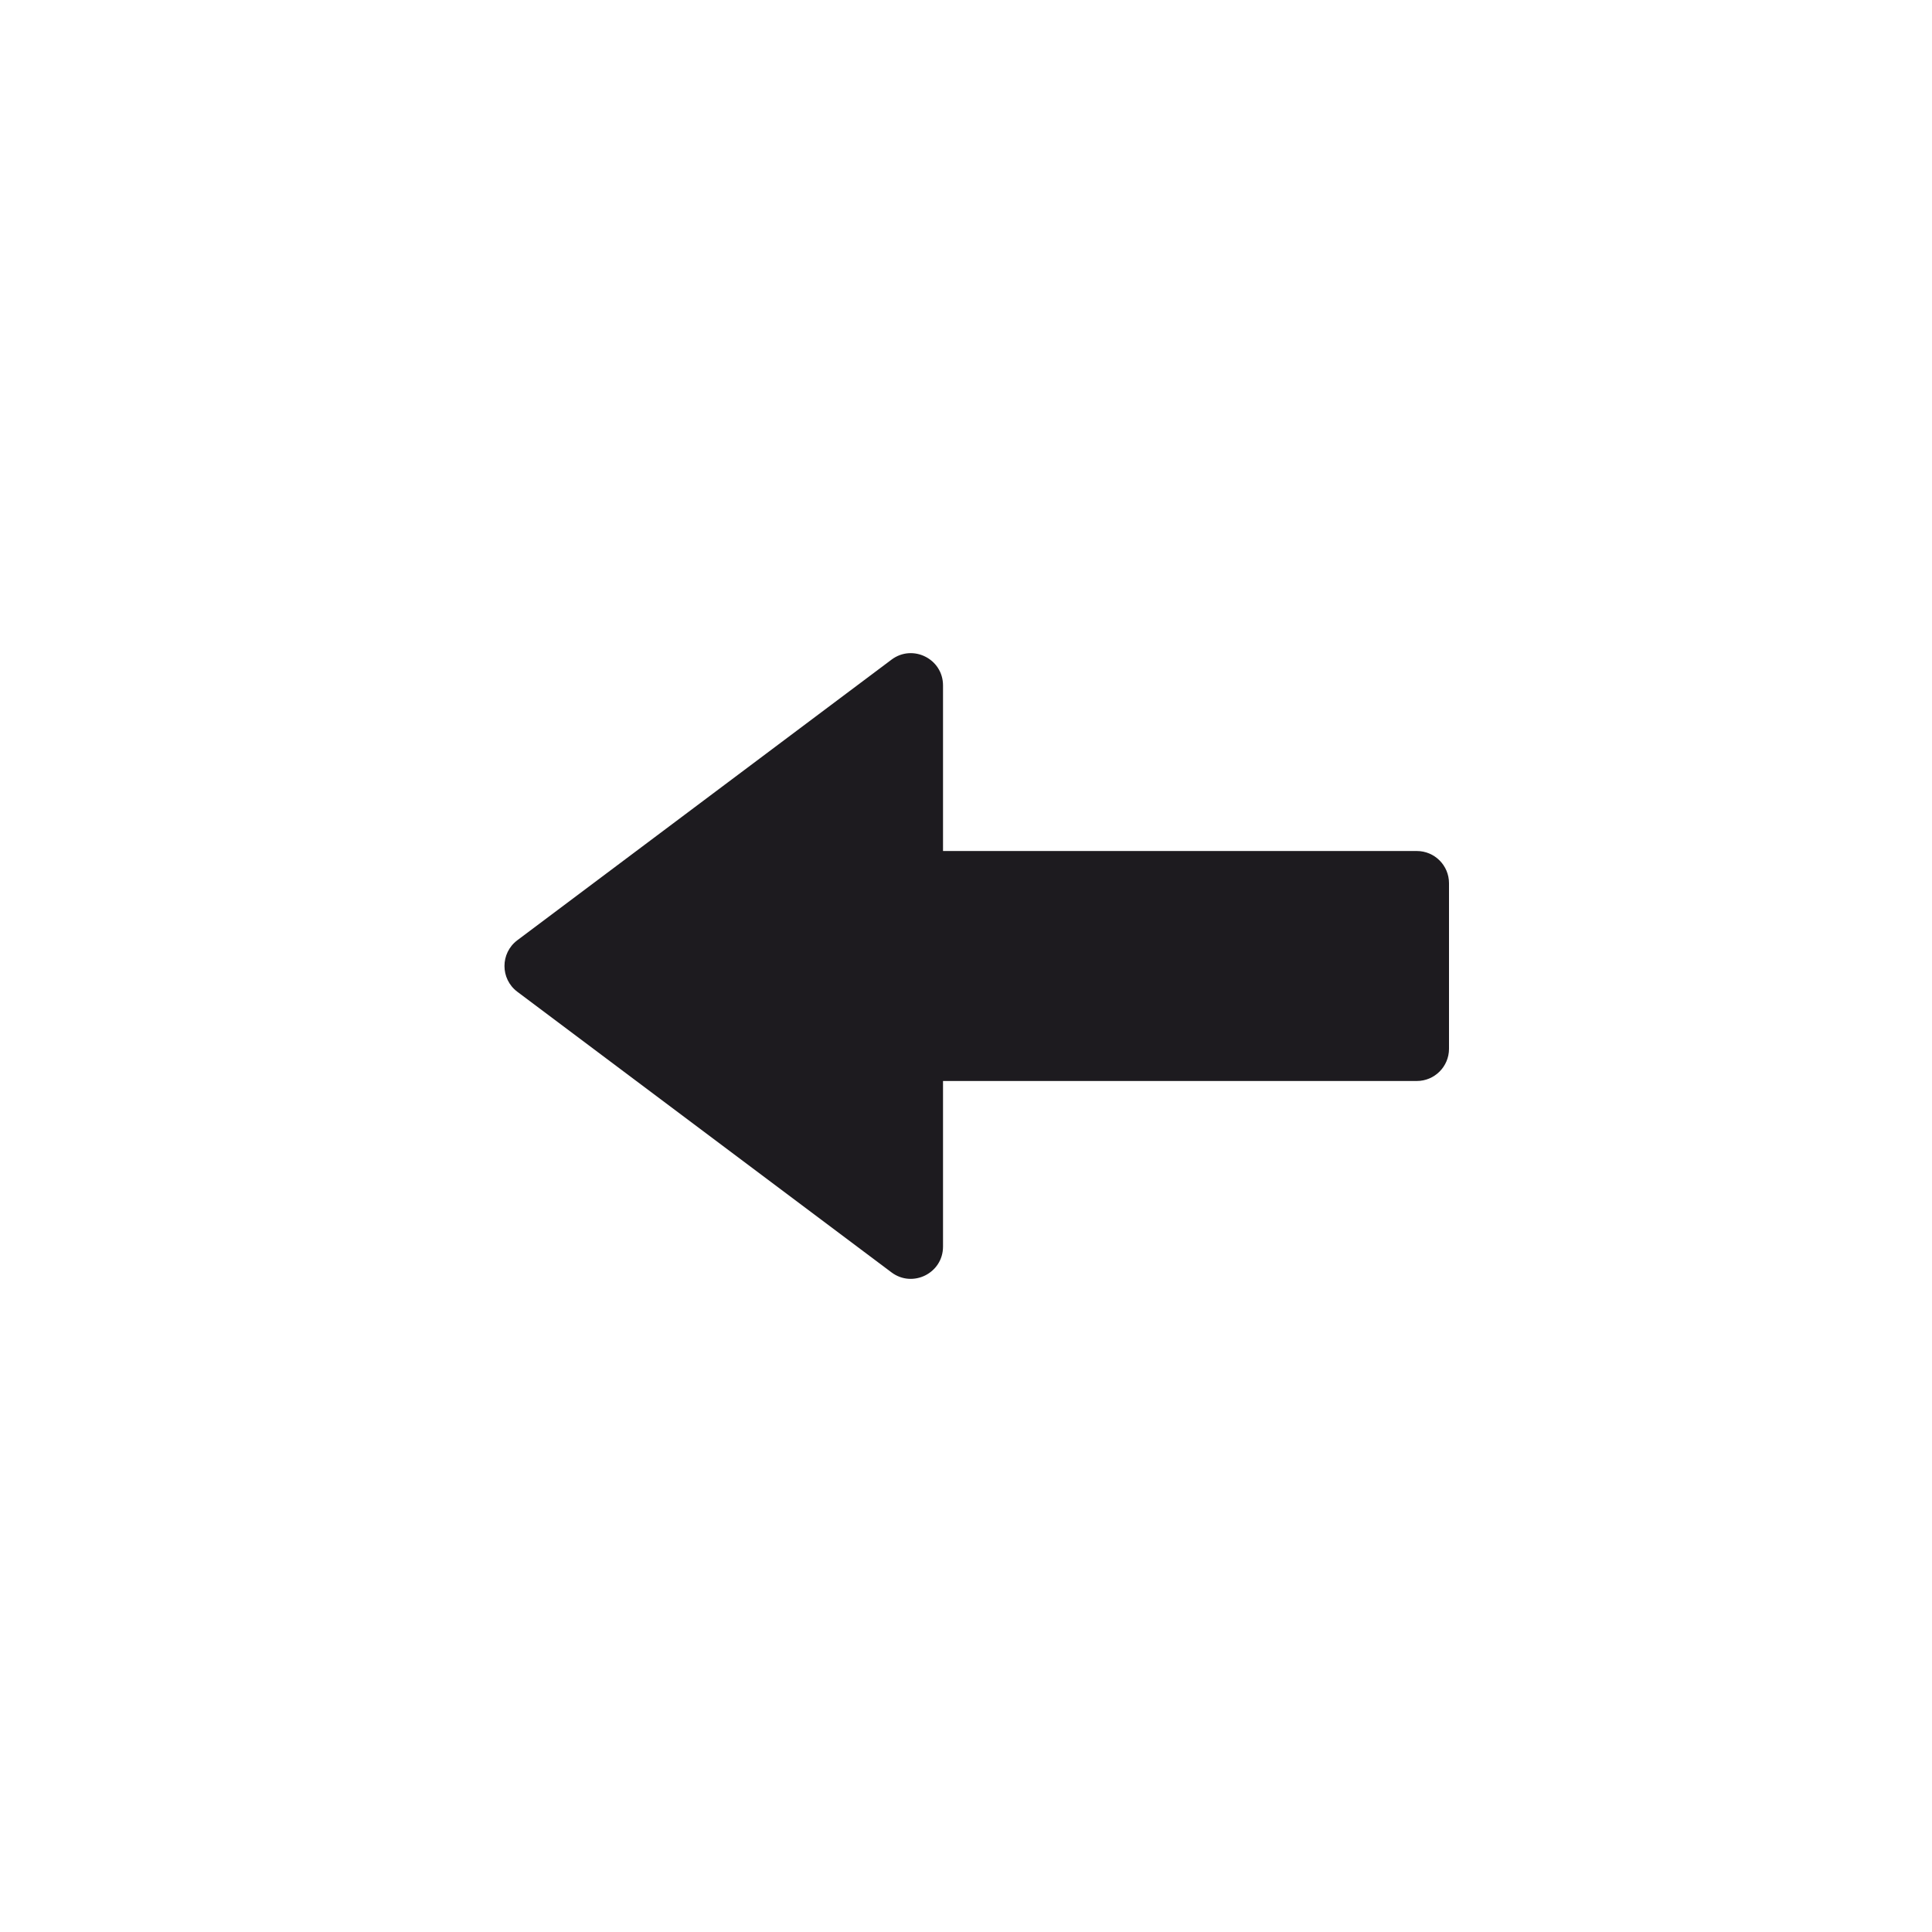 <svg width="48" height="48" viewBox="0 0 48 48" fill="none" xmlns="http://www.w3.org/2000/svg">
<path d="M22.149 16.389C22.676 15.993 23.429 16.369 23.429 17.029V21.143H35.2C35.642 21.143 36 21.501 36 21.943V26.057C36 26.499 35.642 26.857 35.2 26.857H23.429V30.972C23.429 31.631 22.676 32.007 22.149 31.612L12.853 24.64C12.427 24.32 12.427 23.68 12.853 23.36L22.149 16.389Z" fill="#1D1B1F"/>
</svg>
